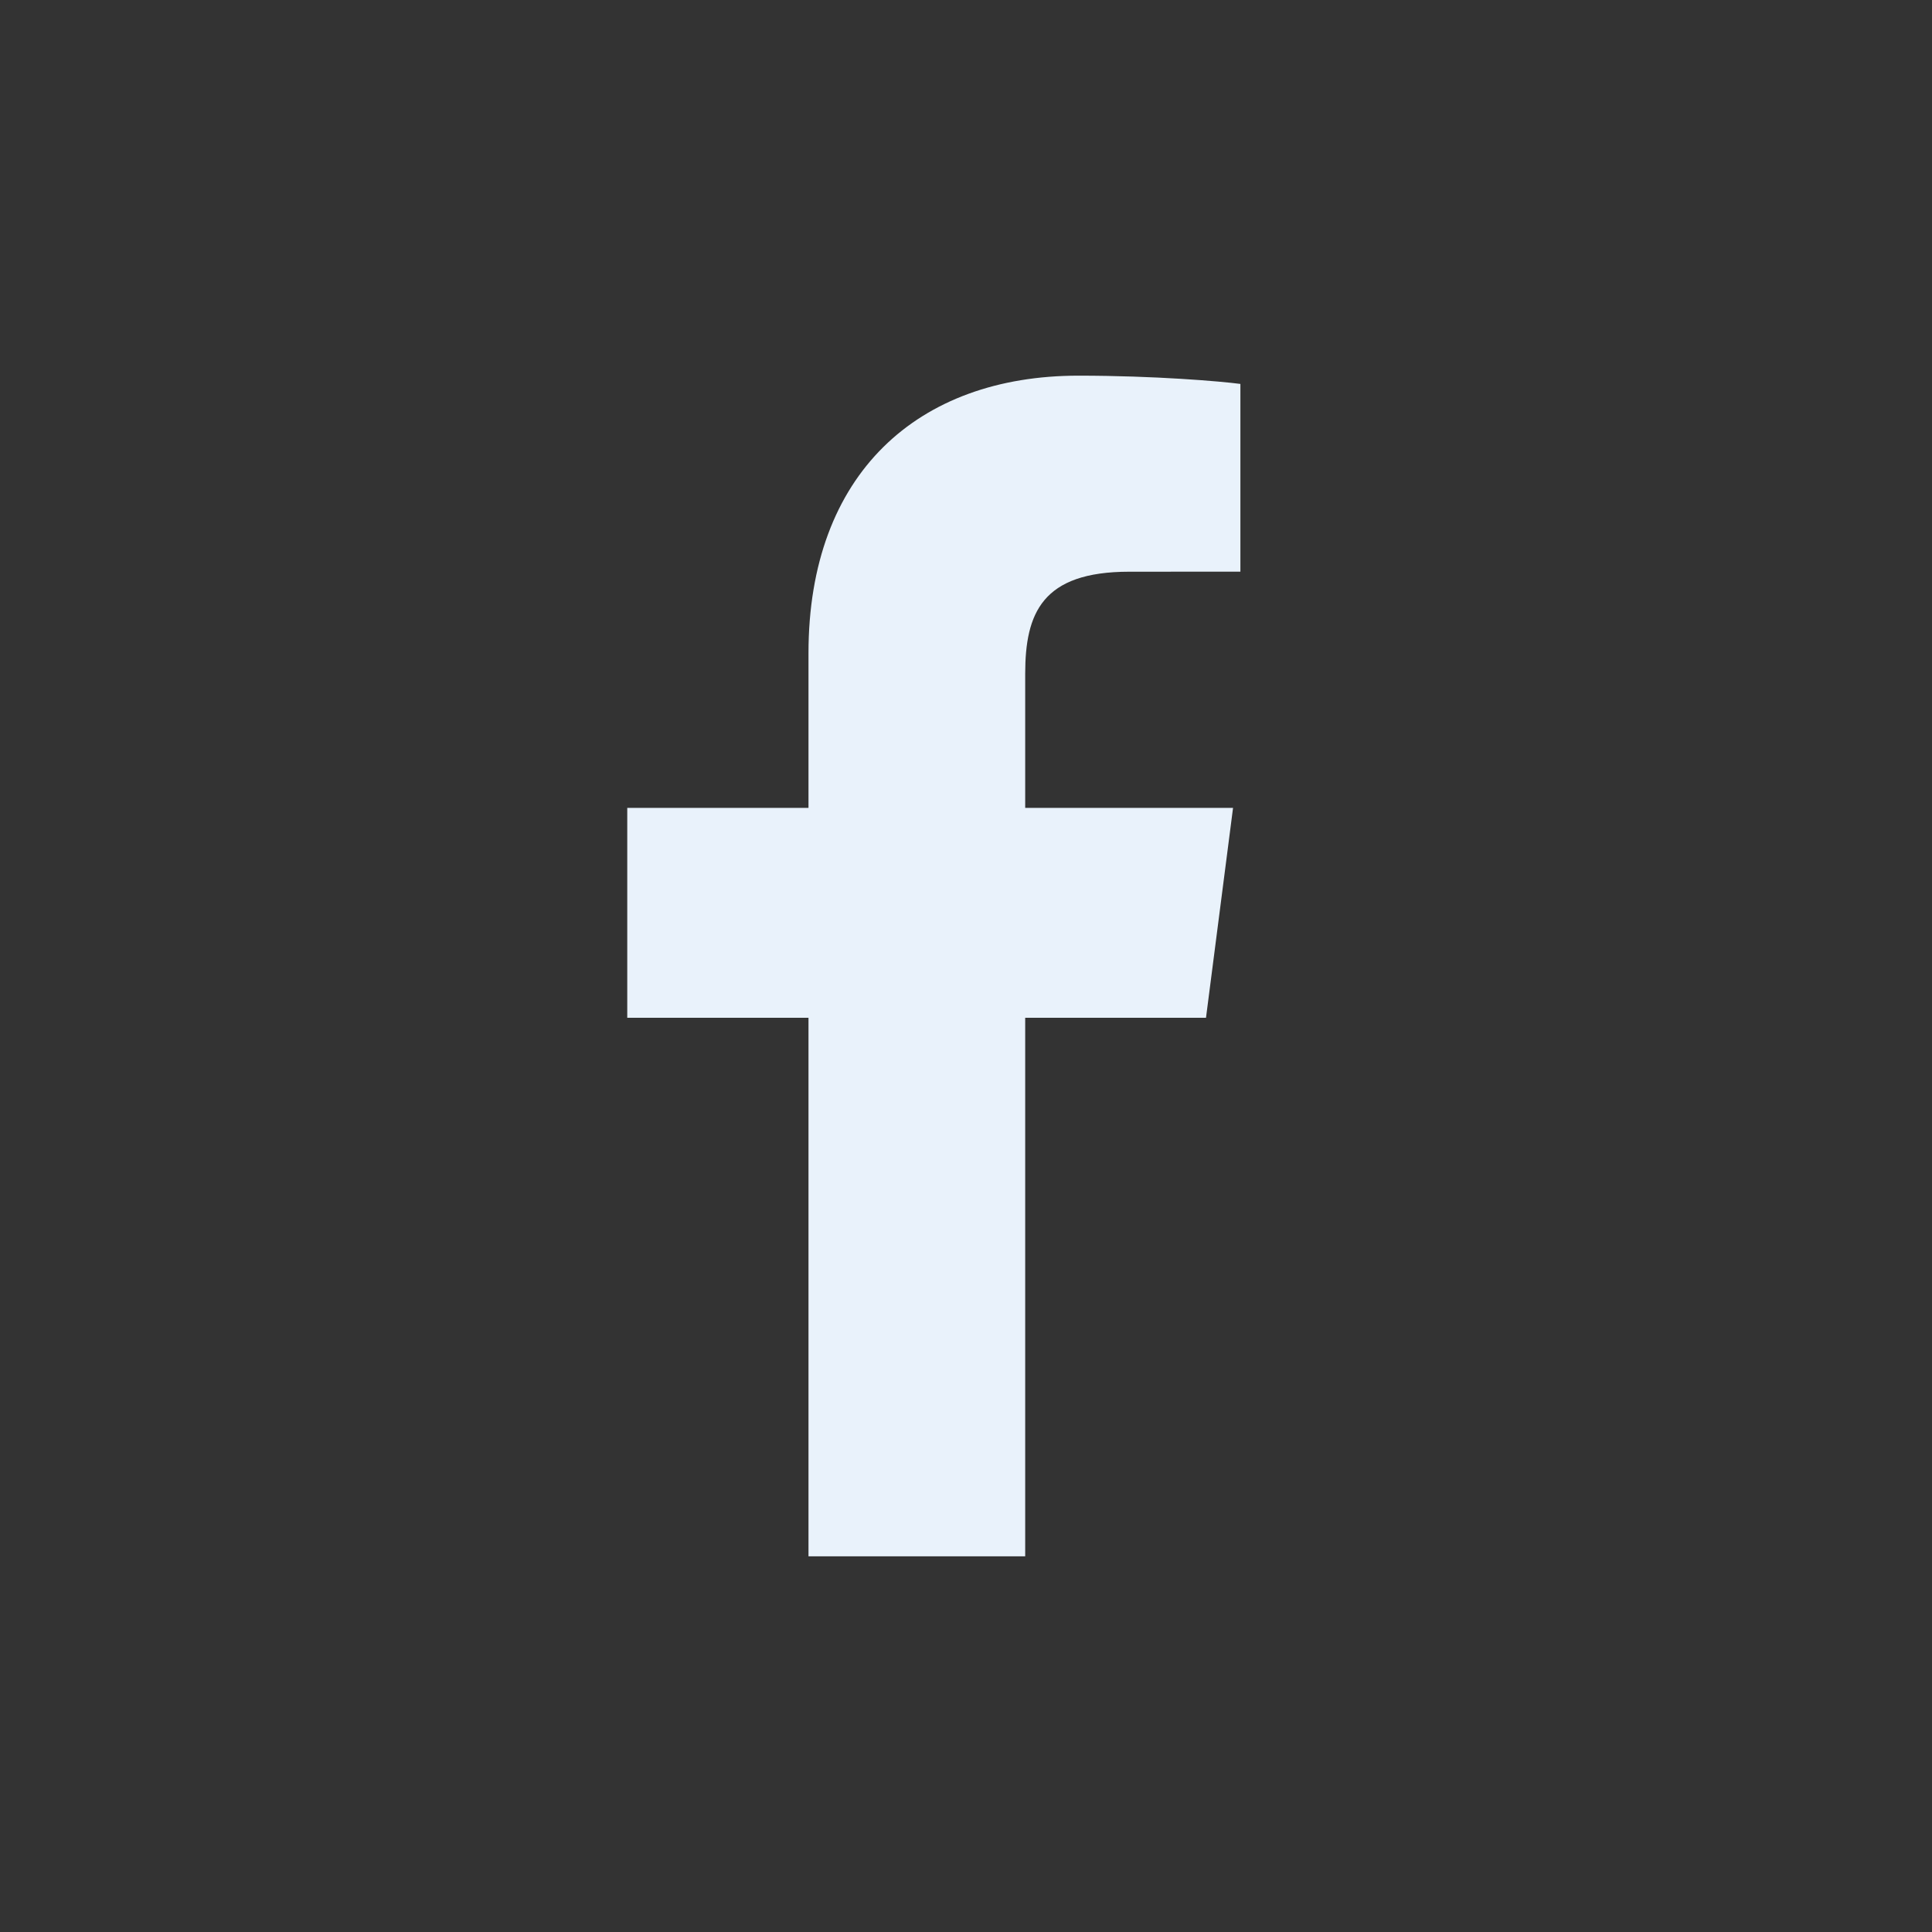 <?xml version="1.0" encoding="UTF-8"?> <svg xmlns="http://www.w3.org/2000/svg" width="36" height="36" viewBox="0 0 36 36" fill="none"><rect x="0" y="0" width="36" height="36" fill="#333333" stroke="none"/> <path d="M19.103 29V18.965H22.472L22.976 15.054H19.103V12.557C19.103 11.425 19.418 10.653 21.042 10.653L23.113 10.652V7.154C22.754 7.106 21.525 7 20.095 7C17.109 7 15.065 8.822 15.065 12.17V15.054H11.688V18.965H15.065V29L19.103 29Z" fill="#E9F2FB"></path> </svg> 